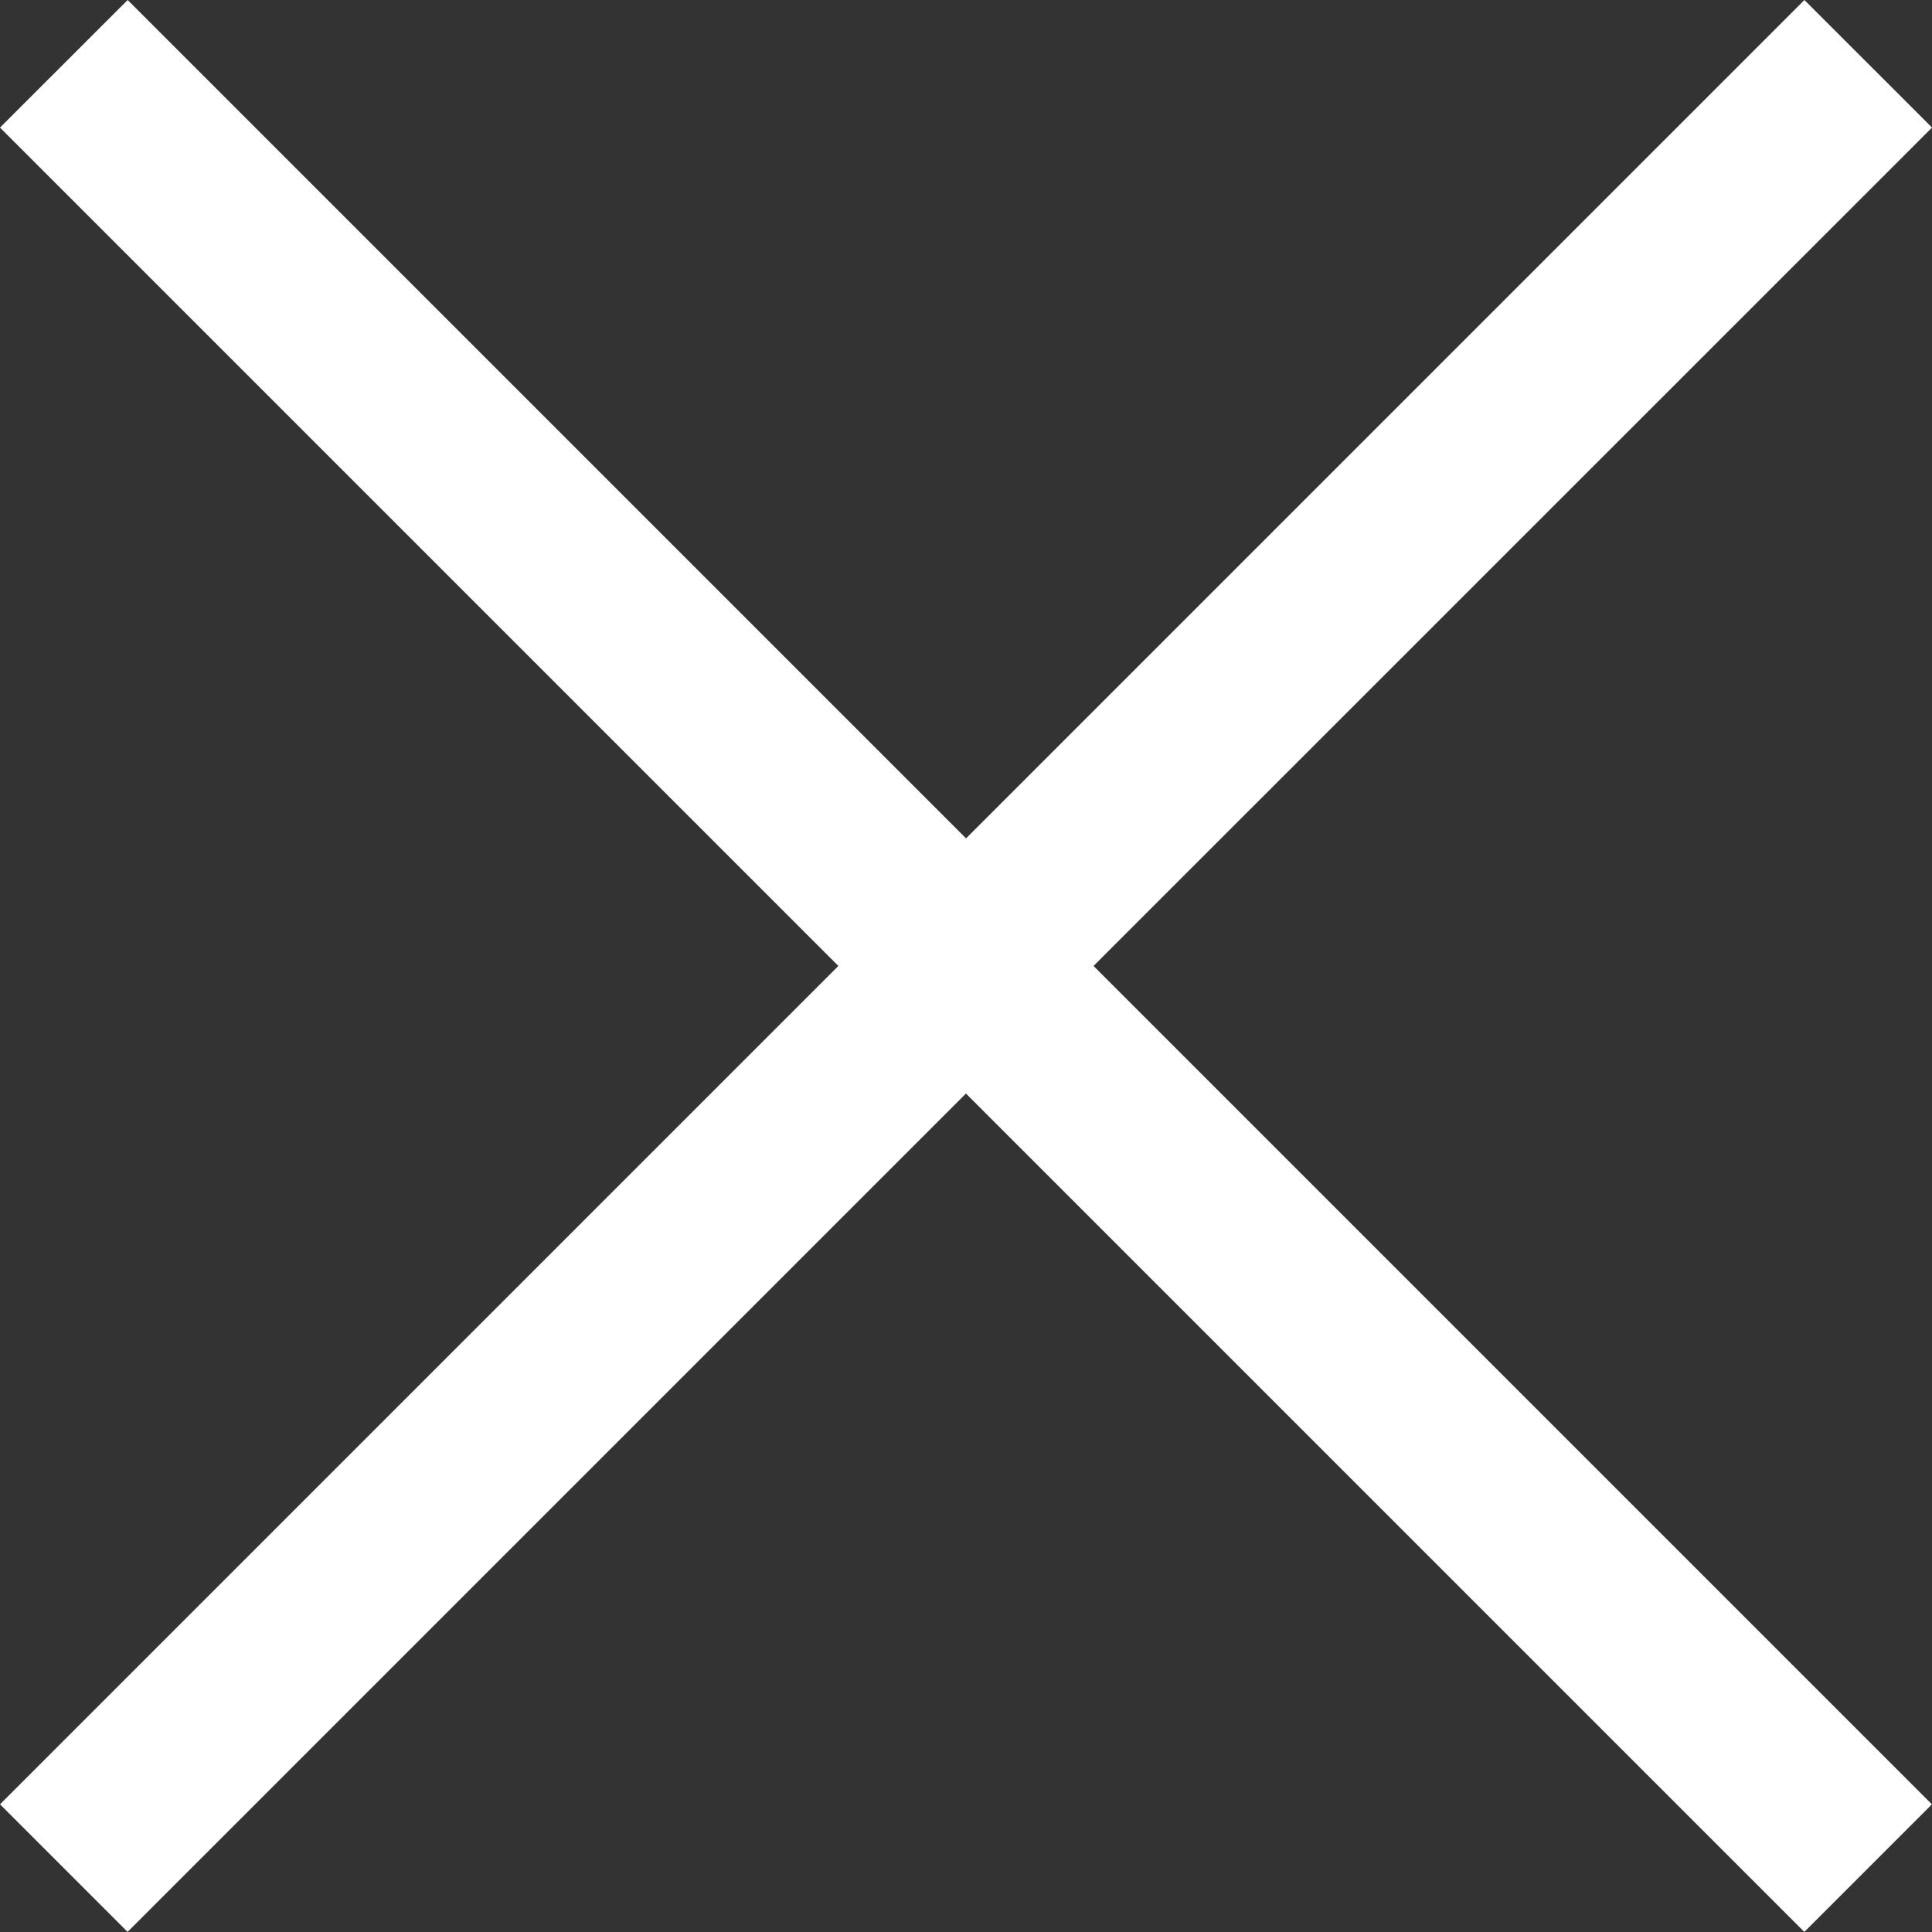 <svg xmlns="http://www.w3.org/2000/svg" width="64.525" height="64.525" viewBox="0 0 64.525 64.525"><rect x="0" y="0" width="64.525" height="64.525" fill="#333333" stroke="none"/><path id="Icon_core-x" data-name="Icon core-x" d="M70.48,10.216,66.218,5.955l-28,28-28-28L5.954,10.216l28,28-28,28,4.261,4.261,28-28,28,28,4.261-4.261-28-28Z" transform="translate(-5.954 -5.955)" fill="#fff"></path></svg>